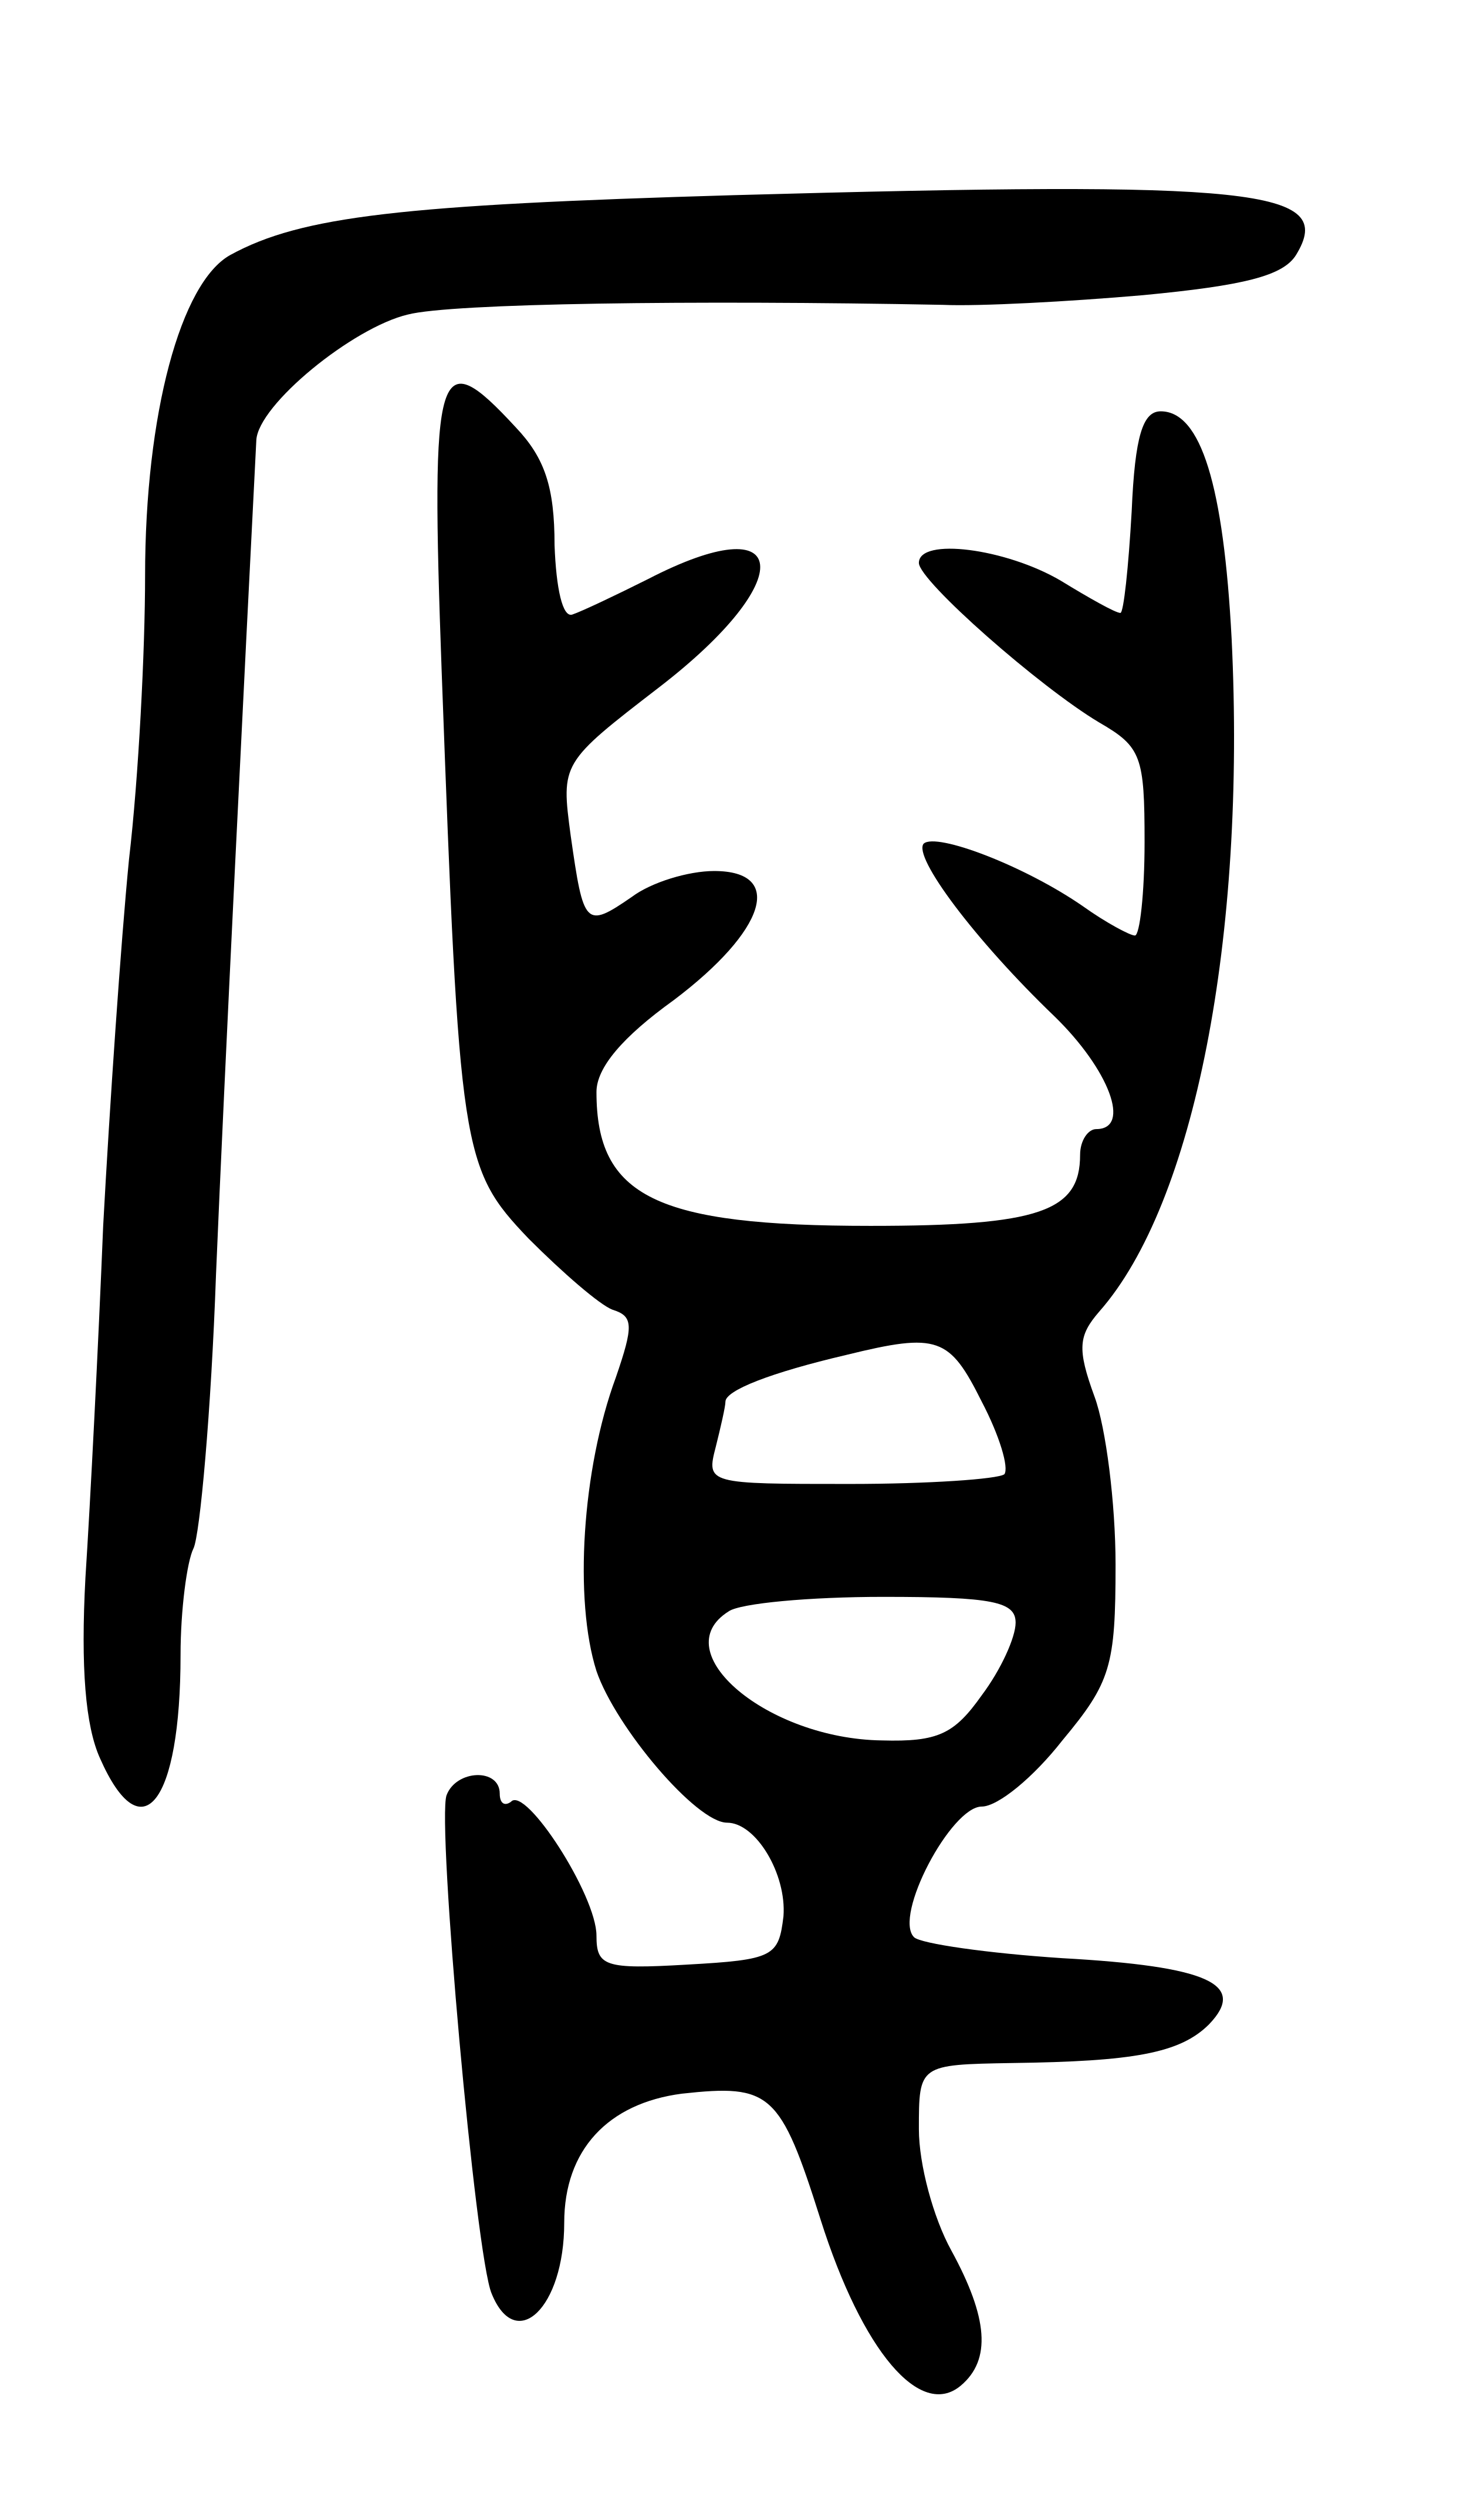 <svg version="1.0" xmlns="http://www.w3.org/2000/svg" width="91" height="155" viewBox="0 0 91 155" ><g transform="translate(0,155) scale(0.1,-0.1)" ><path d="M455 1429 c-206 -6 -268 -13 -312 -37 -31 -17 -53 -99 -53 -199 0 -46 -4 -125 -10 -176 -5 -51 -12 -153 -16 -227 -3 -74 -8 -172 -11 -218 -3 -56 0 -92 9 -112 26 -59 50 -28 50 64 0 28 4 58 8 66 4 8 11 85 14 170 5 120 18 380 25 517 1 22 60 70 94 78 27 7 177 9 332 6 22 -1 78 2 124 6 63 6 87 12 95 25 25 41 -25 46 -349 37z"/><path d="M274 1133 c11 -298 12 -307 54 -351 21 -21 44 -41 52 -44 13 -4 13 -10 2 -42 -21 -57 -26 -138 -12 -182 12 -35 62 -94 81 -94 18 0 37 -32 35 -58 -3 -25 -6 -27 -60 -30 -51 -3 -56 -1 -56 18 0 25 -44 93 -53 83 -4 -3 -7 -1 -7 5 0 16 -27 15 -33 -1 -6 -17 18 -286 28 -309 15 -37 45 -9 45 44 0 45 27 74 73 80 55 6 61 1 86 -78 26 -82 62 -124 87 -103 19 16 17 42 -6 84 -11 20 -20 53 -20 75 0 40 0 40 58 41 75 1 104 6 122 24 24 25 -1 36 -91 41 -46 3 -88 9 -92 13 -13 13 23 81 42 81 10 0 32 18 50 41 30 36 33 46 33 109 0 38 -6 85 -13 104 -11 30 -10 38 3 53 59 67 91 232 82 417 -5 95 -19 141 -44 141 -11 0 -16 -15 -18 -62 -2 -35 -5 -63 -7 -63 -3 0 -19 9 -37 20 -34 20 -88 27 -88 11 0 -11 75 -77 112 -99 26 -15 28 -21 28 -74 0 -32 -3 -58 -6 -58 -3 0 -18 8 -32 18 -36 25 -91 46 -99 39 -7 -8 32 -60 81 -107 34 -33 48 -70 26 -70 -5 0 -10 -7 -10 -16 0 -35 -25 -44 -130 -44 -133 0 -170 18 -170 83 0 15 16 34 48 57 57 43 69 80 25 80 -16 0 -39 -7 -51 -16 -29 -20 -30 -18 -38 38 -6 45 -6 45 55 92 87 67 82 113 -7 67 -20 -10 -41 -20 -47 -22 -6 -2 -10 16 -11 43 0 36 -6 54 -24 73 -49 53 -53 41 -46 -152z m335 -452 c11 -21 17 -41 14 -45 -4 -3 -47 -6 -96 -6 -88 0 -89 0 -83 23 3 12 6 25 6 28 0 7 28 18 75 29 57 14 64 11 84 -29z m21 -137 c0 -9 -9 -29 -21 -45 -17 -24 -27 -29 -62 -28 -71 1 -135 55 -95 80 7 5 50 9 96 9 68 0 82 -3 82 -16z"/></g></svg> 
